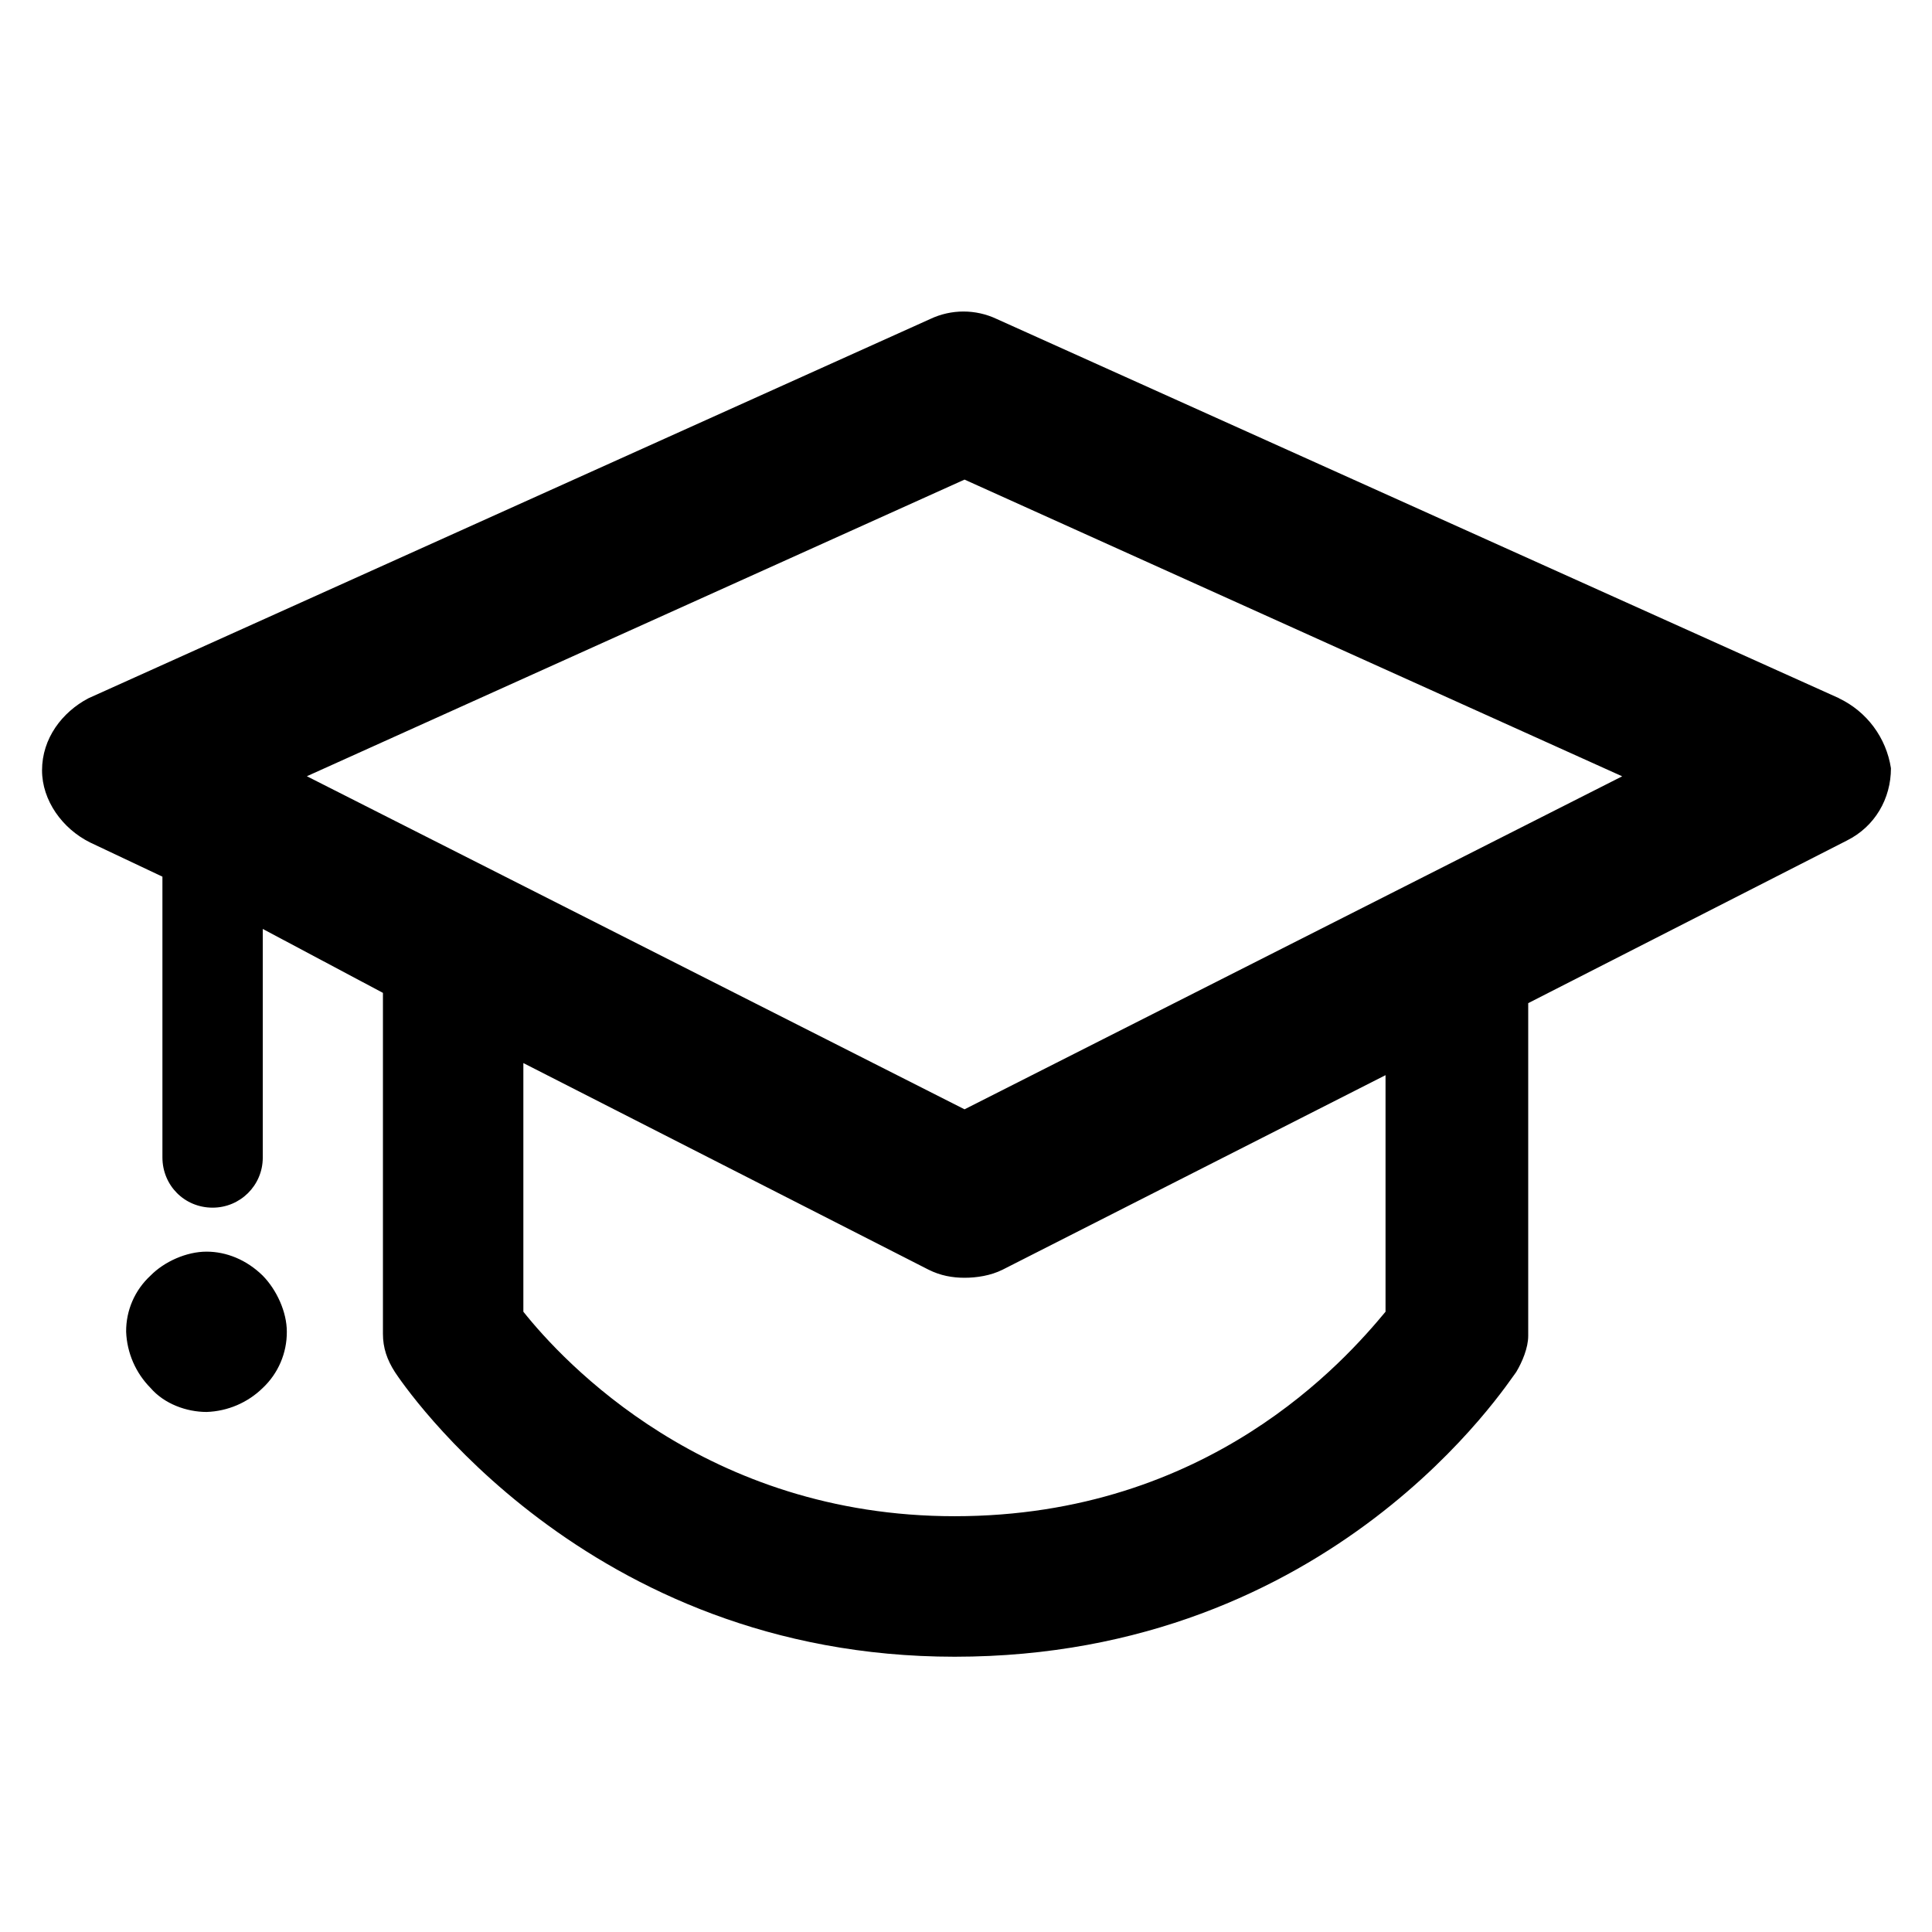 <?xml version="1.0" encoding="utf-8"?>
<!-- Generator: Adobe Illustrator 14.0.0, SVG Export Plug-In . SVG Version: 6.00 Build 43363)  -->
<!DOCTYPE svg PUBLIC "-//W3C//DTD SVG 1.1//EN" "http://www.w3.org/Graphics/SVG/1.1/DTD/svg11.dtd">
<svg version="1.1" id="Ebene_1" xmlns="http://www.w3.org/2000/svg" xmlns:xlink="http://www.w3.org/1999/xlink" x="0px" y="0px"
	 width="100px" height="100px" viewBox="0 0 100 100" enable-background="new 0 0 100 100" xml:space="preserve">
<path d="M95.187,36.139l-43.6-19.63c-1.087-0.513-2.346-0.513-3.433,0L4.571,36.145c-1.352,0.715-2.395,2.069-2.395,3.729
	c0,1.55,1.043,3.015,2.487,3.732l3.744,1.77v14.528c0,1.453,1.139,2.604,2.598,2.604c1.43,0,2.592-1.151,2.596-2.582
	c0-0.006,0-0.015,0-0.022V48.082l6.22,3.309v17.656c0,0.715,0.213,1.337,0.62,1.971c0.417,0.63,9.868,14.734,28.972,14.734
	c19.615,0,28.646-14.217,29.065-14.734c0.312-0.521,0.622-1.256,0.622-1.873V51.923l16.491-8.415
	c1.461-0.727,2.284-2.176,2.284-3.744c-0.241-1.577-1.247-2.933-2.688-3.619V36.139z M71.716,67.894
	c-2.068,2.486-9.124,10.585-22.305,10.585c-12.867,0-20.252-7.989-22.322-10.585v-12.87l20.97,10.693
	c0.62,0.312,1.244,0.42,1.865,0.42s1.352-0.108,1.974-0.42l19.817-10.067V67.894z M49.924,57.418l-34.041-17.24l34.041-15.354
	l34.04,15.358L49.924,57.418z M13.6,66.028c0.715,0.73,1.246,1.869,1.246,2.902c0.007,1.1-0.444,2.157-1.246,2.91
	c-0.779,0.763-1.814,1.205-2.904,1.243c-1.043,0-2.193-0.418-2.904-1.243c-0.77-0.777-1.22-1.814-1.263-2.906
	c-0.01-1.104,0.446-2.156,1.259-2.906c0.715-0.729,1.865-1.243,2.904-1.243C11.717,64.785,12.761,65.205,13.6,66.028z"/>
</svg>
